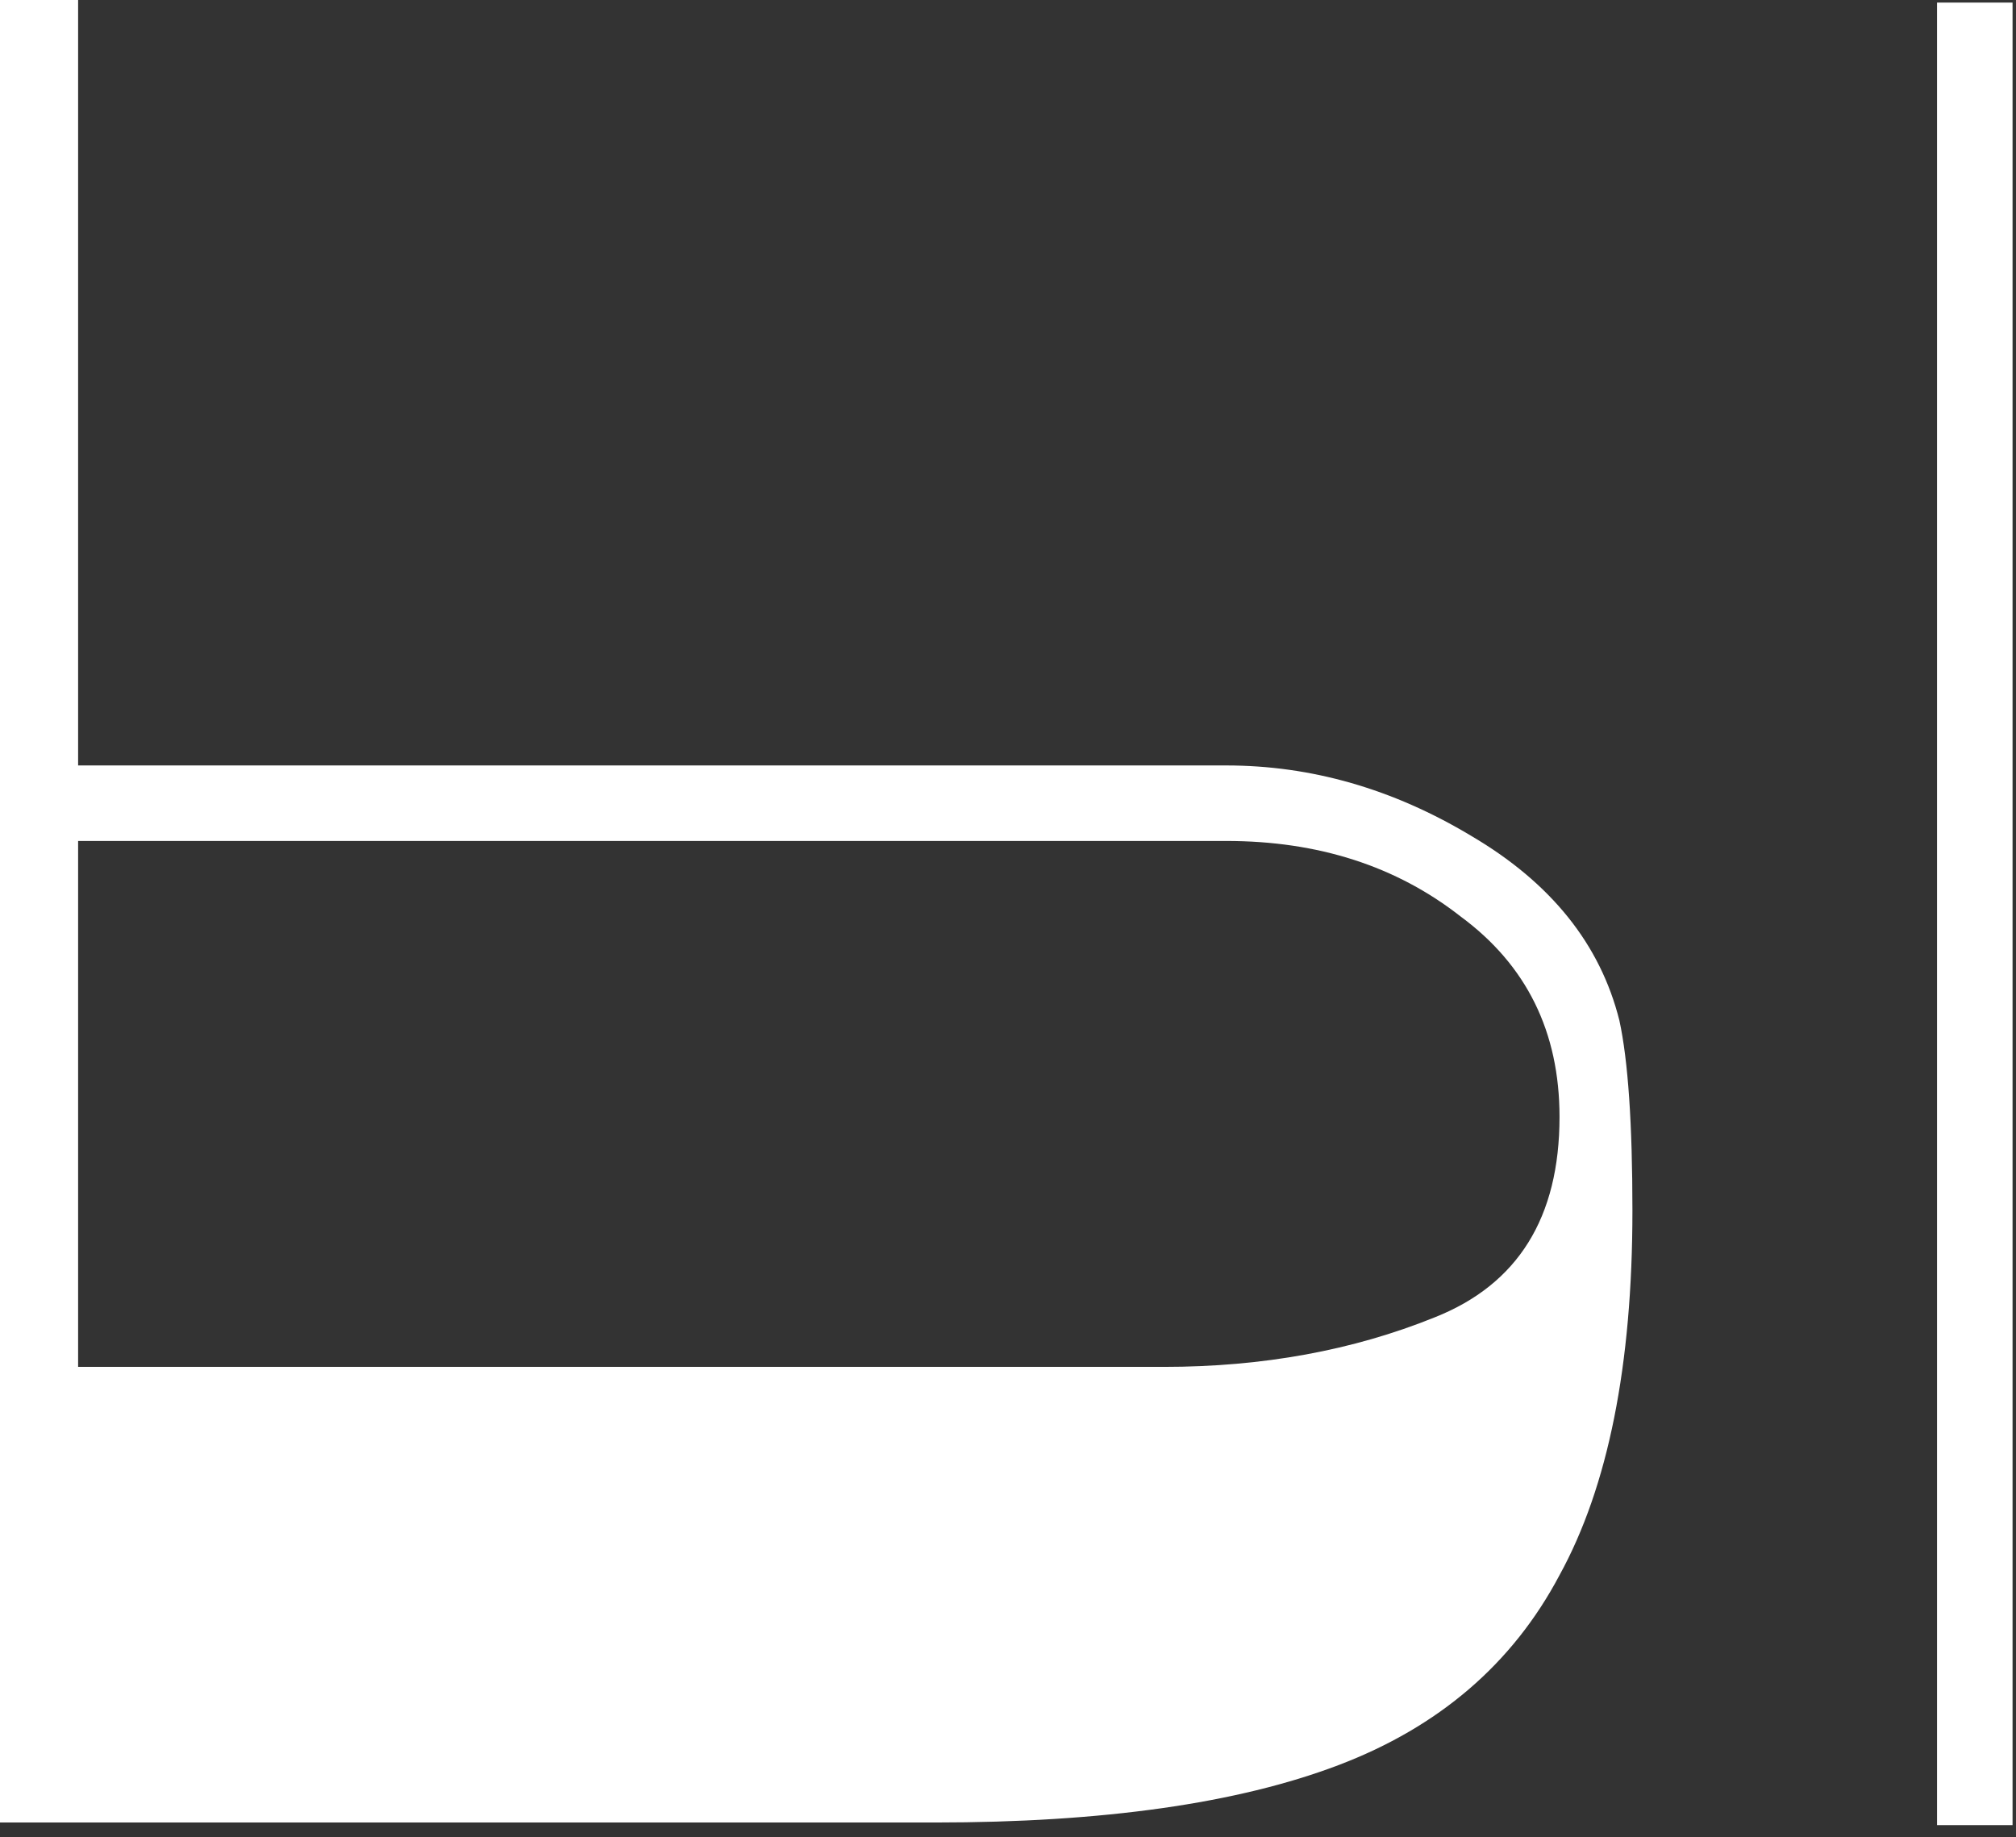 <?xml version="1.0" encoding="utf-8"?>
<svg xmlns="http://www.w3.org/2000/svg" fill="none" height="100%" overflow="visible" preserveAspectRatio="none" style="display: block;" viewBox="0 0 79 72" width="100%">
<rect x="0" y="0" width="79" height="72" fill="#333333" stroke="none"/>
<path d="M57.644 32.75C60.772 34.586 62.711 37.001 63.459 39.993C63.799 41.558 63.969 44.04 63.969 47.441C63.969 53.495 63.017 58.256 61.112 61.724C59.276 65.193 56.385 67.676 52.44 69.172C48.495 70.669 43.224 71.417 36.627 71.417H0V0H3.061V29.995H48.053C51.386 29.995 54.583 30.913 57.644 32.75ZM78.865 0.102V71.519H75.906V0.102H78.865ZM56.215 51.624C59.48 50.332 61.112 47.713 61.112 43.768C61.112 40.435 59.82 37.817 57.236 35.913C54.719 33.94 51.658 32.954 48.053 32.954H3.061V53.563H45.605C49.482 53.563 53.019 52.916 56.215 51.624Z" fill="white" id="Vector"/>
</svg>